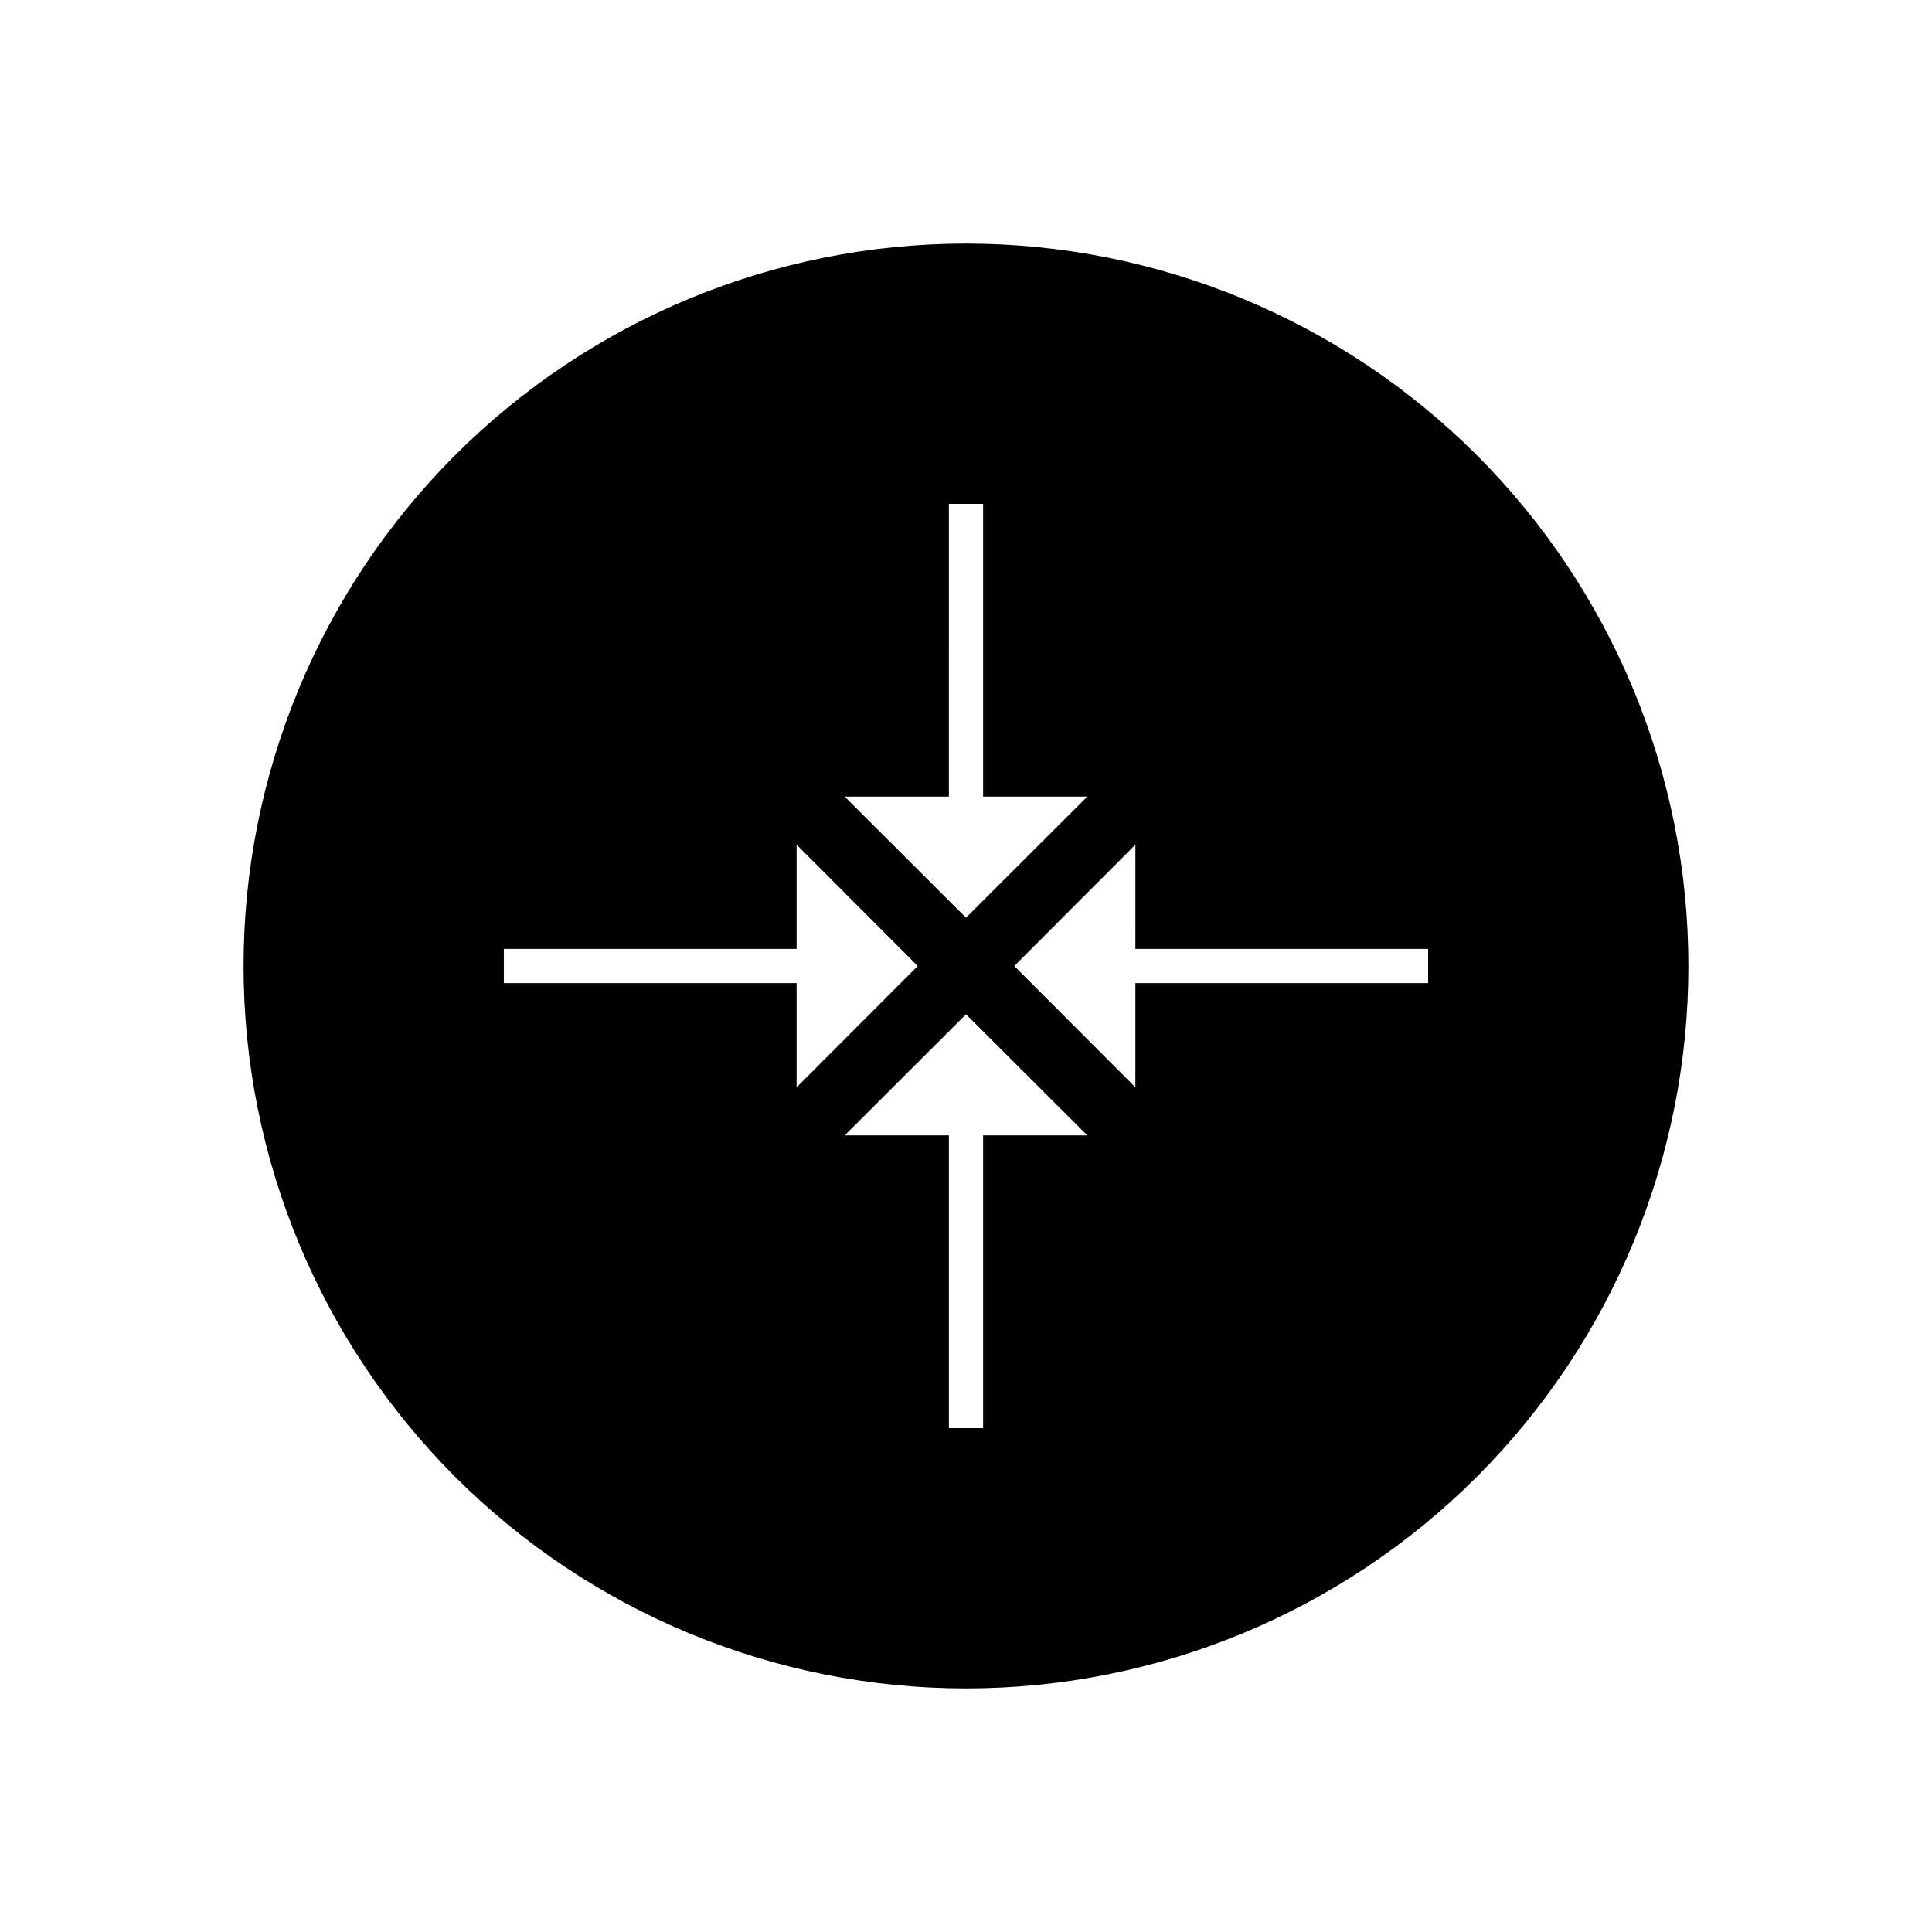 <?xml version="1.0" encoding="UTF-8"?>
<!-- Uploaded to: SVG Find, www.svgrepo.com, Generator: SVG Find Mixer Tools -->
<svg fill="#000000" width="800px" height="800px" version="1.1" viewBox="144 144 512 512" xmlns="http://www.w3.org/2000/svg">
 <path d="m400 208.55c-50.777 0-99.473 20.172-135.38 56.074s-56.074 84.598-56.074 135.38c0 50.773 20.172 99.469 56.074 135.37 35.902 35.906 84.598 56.074 135.38 56.074 50.773 0 99.469-20.168 135.37-56.074 35.906-35.902 56.074-84.598 56.074-135.37 0-50.777-20.168-99.473-56.074-135.38-35.902-35.902-84.598-56.074-135.37-56.074zm-4.535 68.973h9.07v77.586h27.609l-32.145 32.094-32.145-32.094h27.609zm-117.94 127.01v-9.066h77.586v-27.609l32.094 32.145-32.094 32.145v-27.613zm127.01 117.94h-9.066v-77.586h-27.609l32.145-32.09 32.145 32.094-27.613-0.004zm117.94-117.94h-77.586v27.609l-32.09-32.141 32.094-32.145-0.004 27.609h77.586z"/>
</svg>